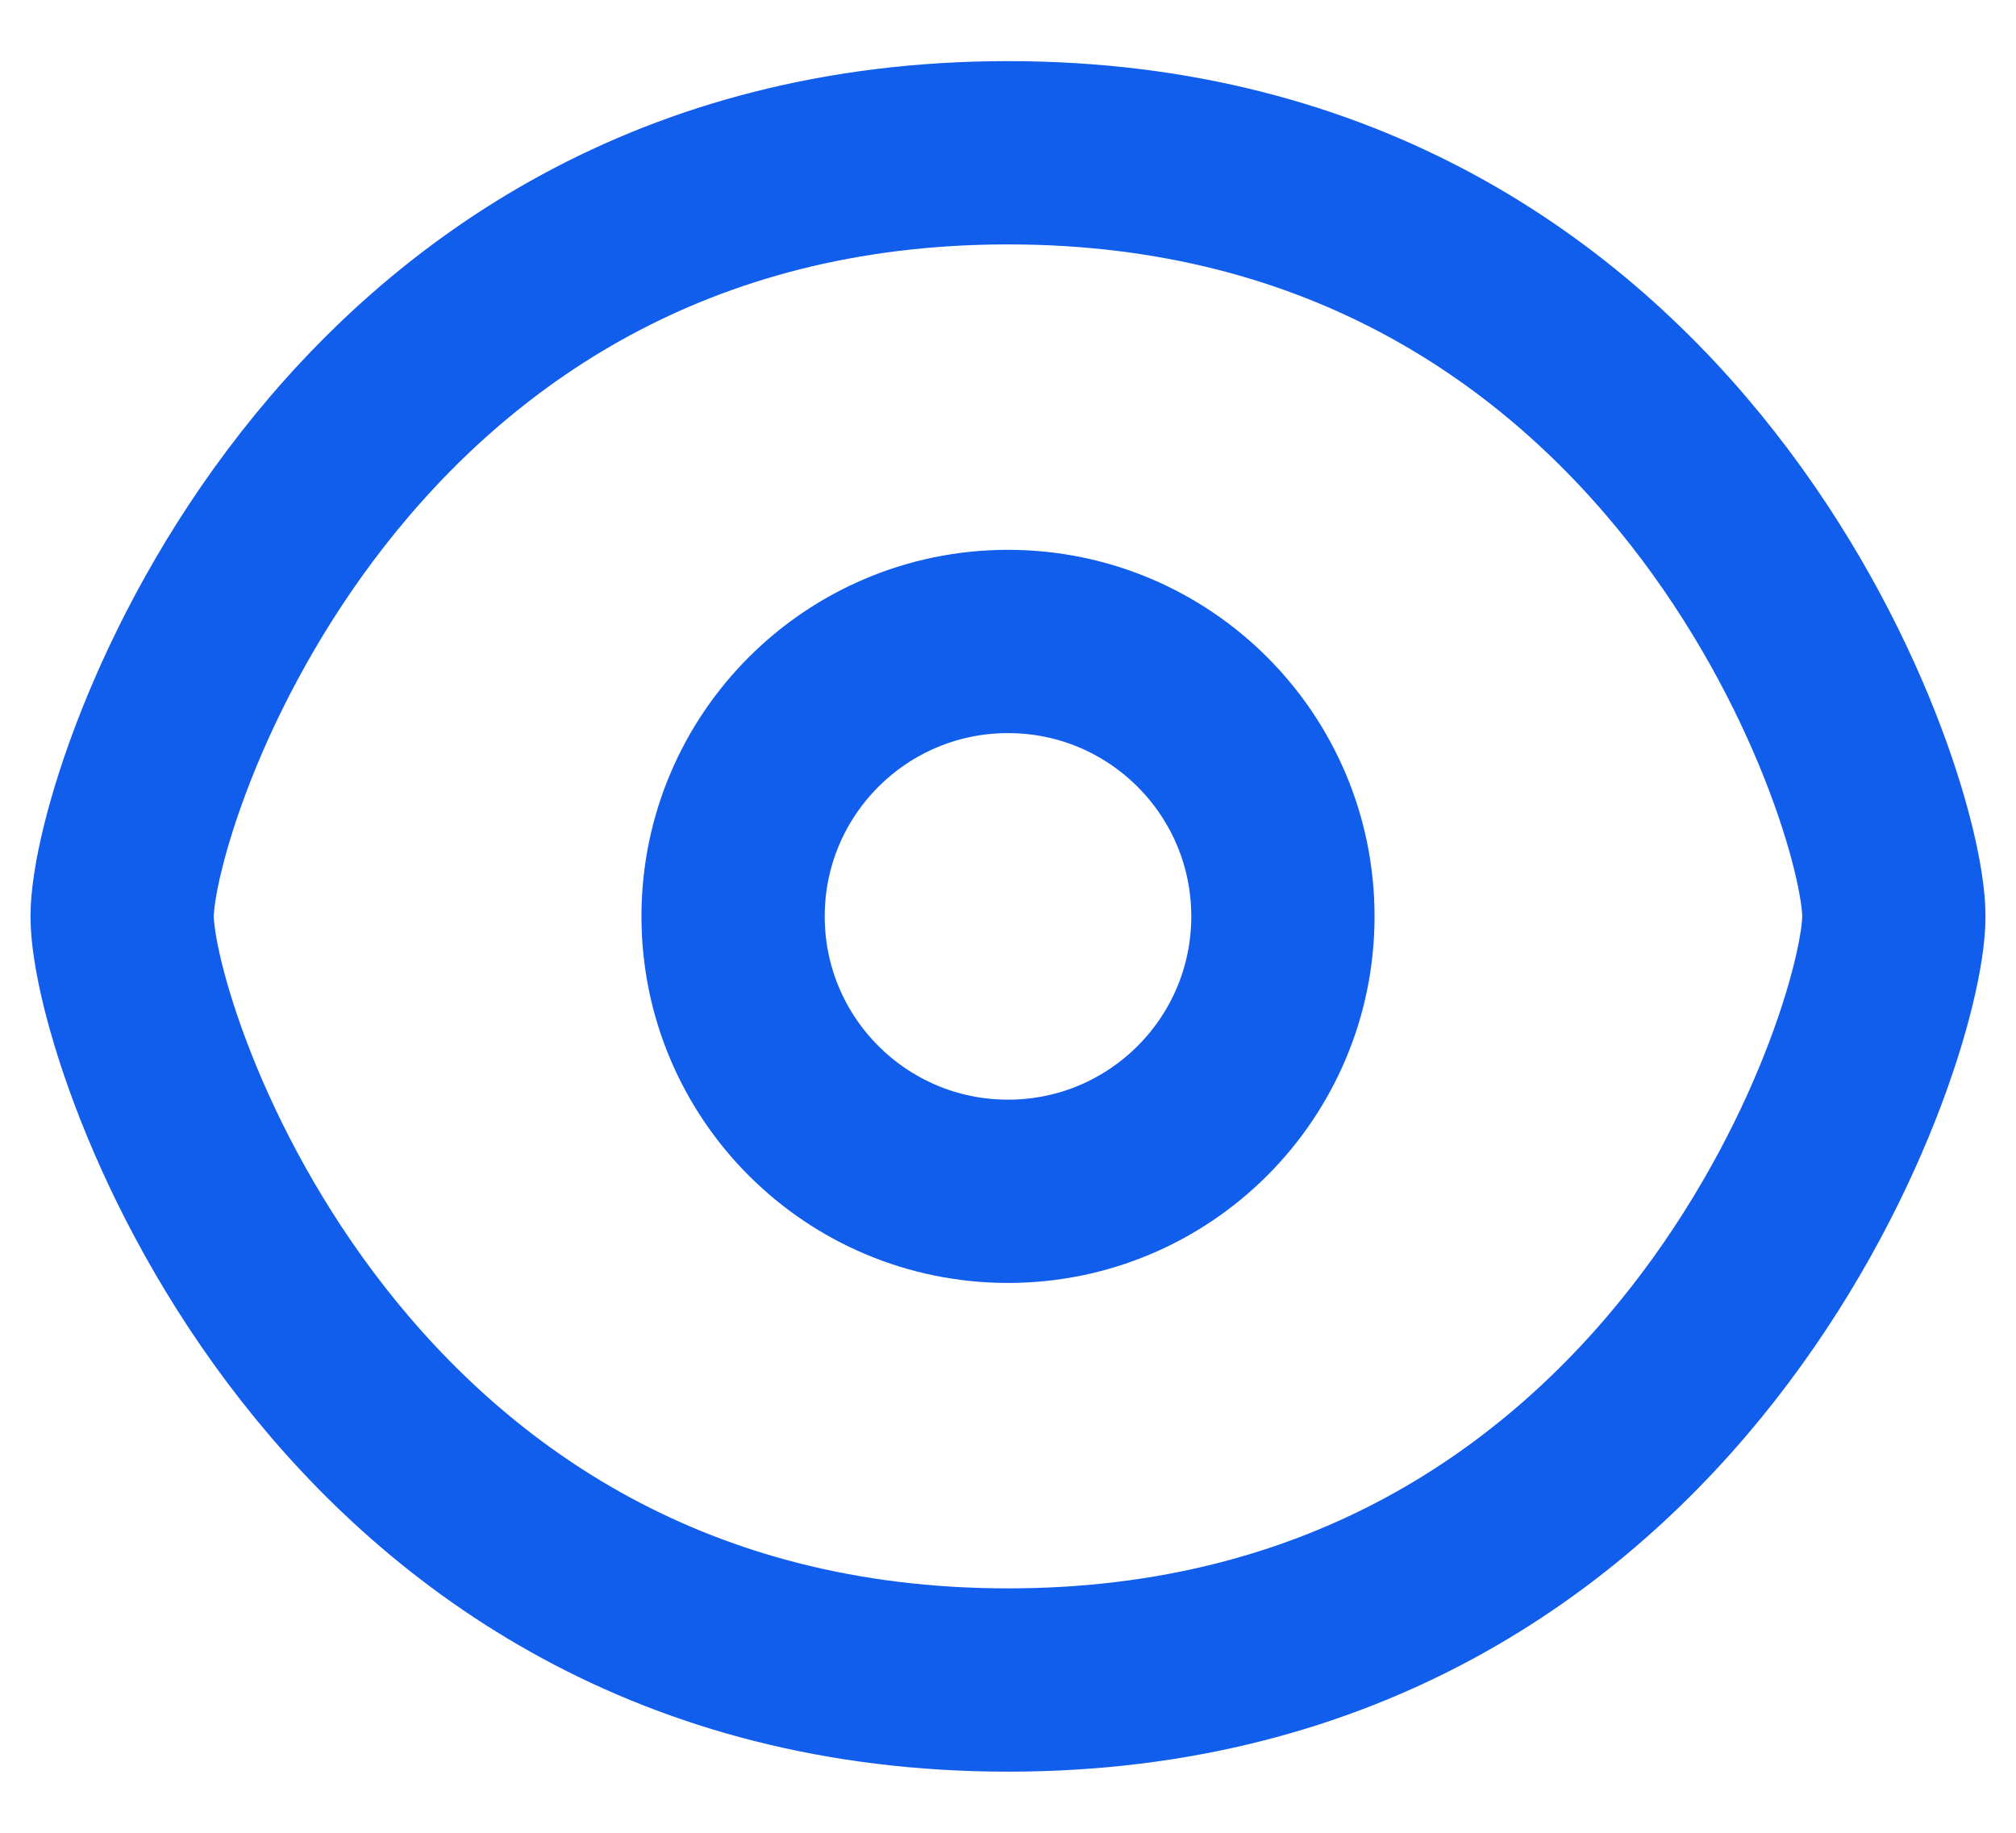 <svg width="22" height="20" viewBox="0 0 22 20" fill="none" xmlns="http://www.w3.org/2000/svg">
<path d="M20.667 10C20.667 11.333 18.333 18.333 11 18.333C3.667 18.333 1.333 11.333 1.333 10C1.333 8.666 3.667 1.667 11 1.667C18.333 1.667 20.667 8.666 20.667 10Z" stroke="#115DEC" stroke-width="2" stroke-linecap="round" stroke-linejoin="round"/>
<path d="M14 10C14 11.657 12.657 13 11 13C9.343 13 8 11.657 8 10C8 8.343 9.343 7 11 7C12.657 7 14 8.343 14 10Z" stroke="#115DEC" stroke-width="2" stroke-linecap="round" stroke-linejoin="round"/>
</svg>
